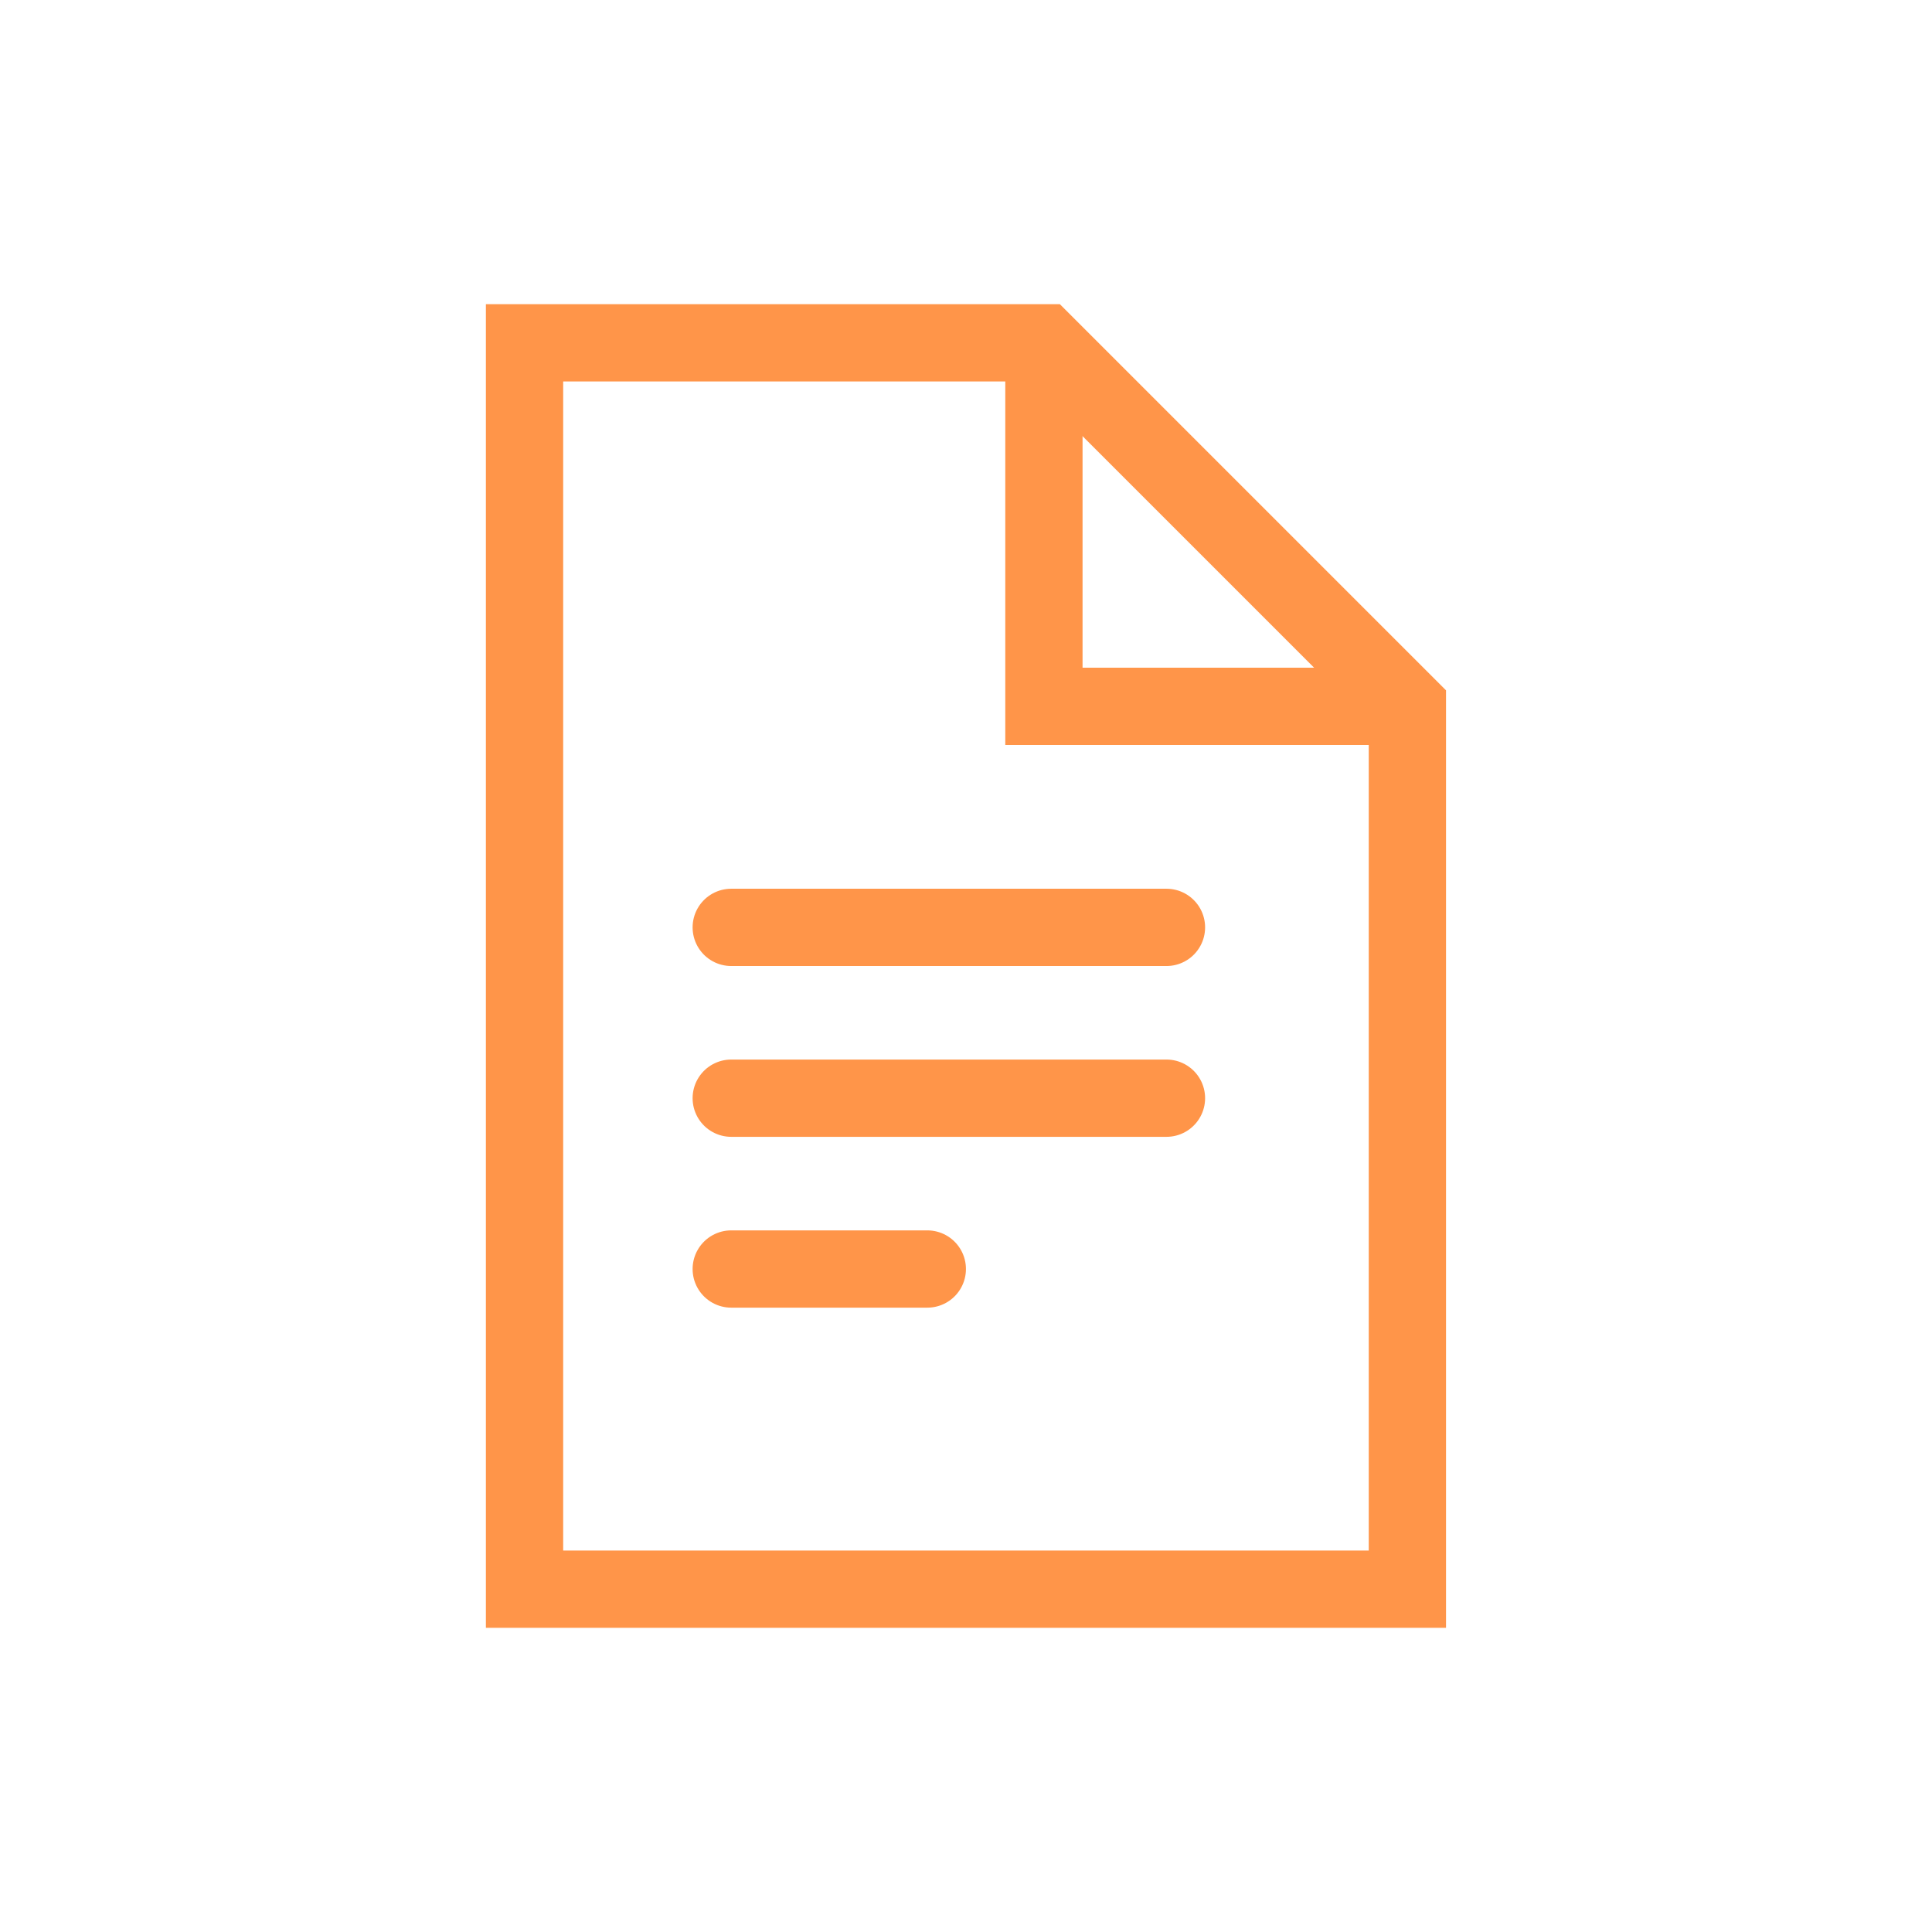 <svg width="100" height="100" viewBox="0 0 100 100" fill="none" xmlns="http://www.w3.org/2000/svg">
<path d="M71.505 36.559H54.033V19.087" stroke="#FF9549" stroke-width="4" stroke-miterlimit="10" stroke-linecap="round"/>
<path d="M72.846 82.256H27.15V17.744H54.03L72.846 36.56V82.256Z" stroke="#FF9549" stroke-width="4" stroke-miterlimit="10" stroke-linecap="round"/>
<line x1="37.849" y1="48.001" x2="60.376" y2="48.001" stroke="#FF9549" stroke-width="4" stroke-linecap="round"/>
<line x1="37.849" y1="56.842" x2="60.376" y2="56.842" stroke="#FF9549" stroke-width="4" stroke-linecap="round"/>
<line x1="37.849" y1="65.684" x2="47.997" y2="65.684" stroke="#FF9549" stroke-width="4" stroke-linecap="round"/>
</svg>

